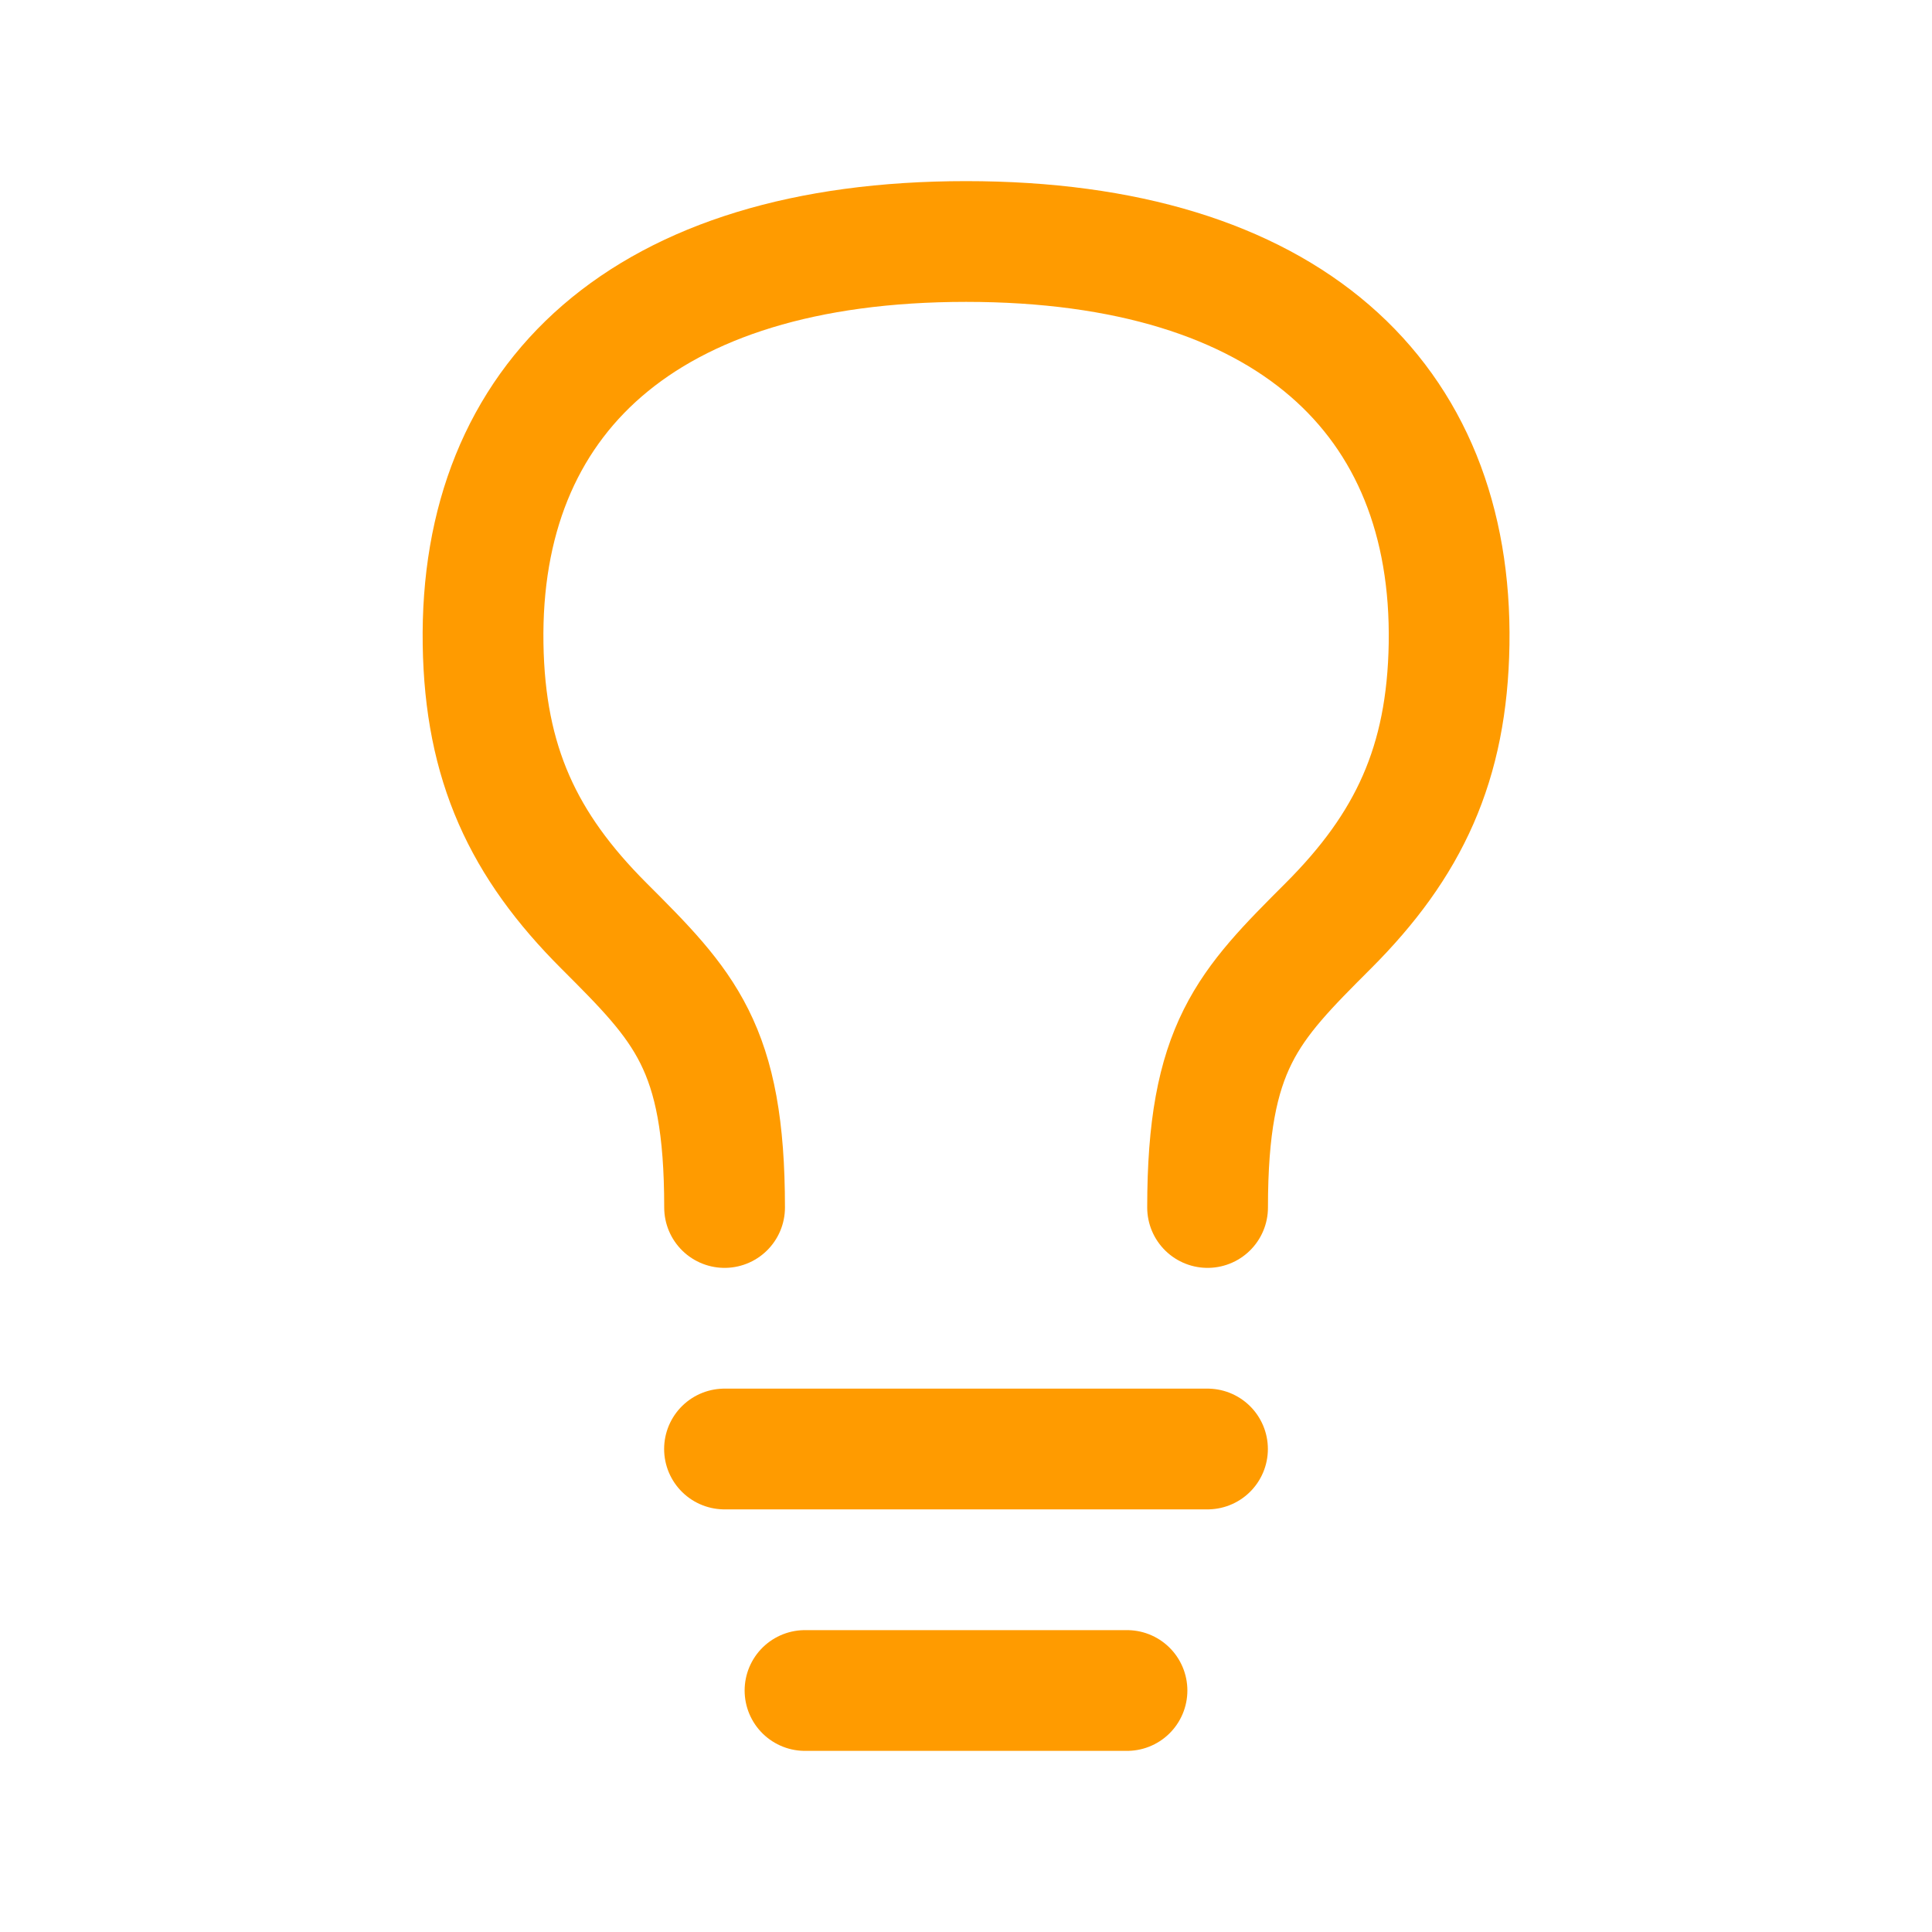 <svg fill="none" height="24" stroke-width="1.5" viewBox="0 0 24 24" width="24" xmlns="http://www.w3.org/2000/svg"><path d="M9 18H15" stroke="#ff9b00" stroke-linecap="round" stroke-linejoin="round" stroke-width="1.5px" original-stroke="#ffffff" fill="none"></path><path d="M10 21H14" stroke="#ff9b00" stroke-linecap="round" stroke-linejoin="round" stroke-width="1.5px" original-stroke="#ffffff" fill="none"></path><path d="M9.001 15C9.001 13 8.501 12.5 7.501 11.5C6.501 10.5 6.024 9.487 6.001 8C5.953 4.95 8.001 3 12.001 3C16.001 3 18.049 4.95 18.001 8C17.977 9.487 17.501 10.5 16.501 11.5C15.501 12.5 15.001 13 15.001 15" stroke="#ff9b00" stroke-linecap="round" stroke-linejoin="round" stroke-width="1.5px" original-stroke="#ffffff" fill="none"></path></svg>